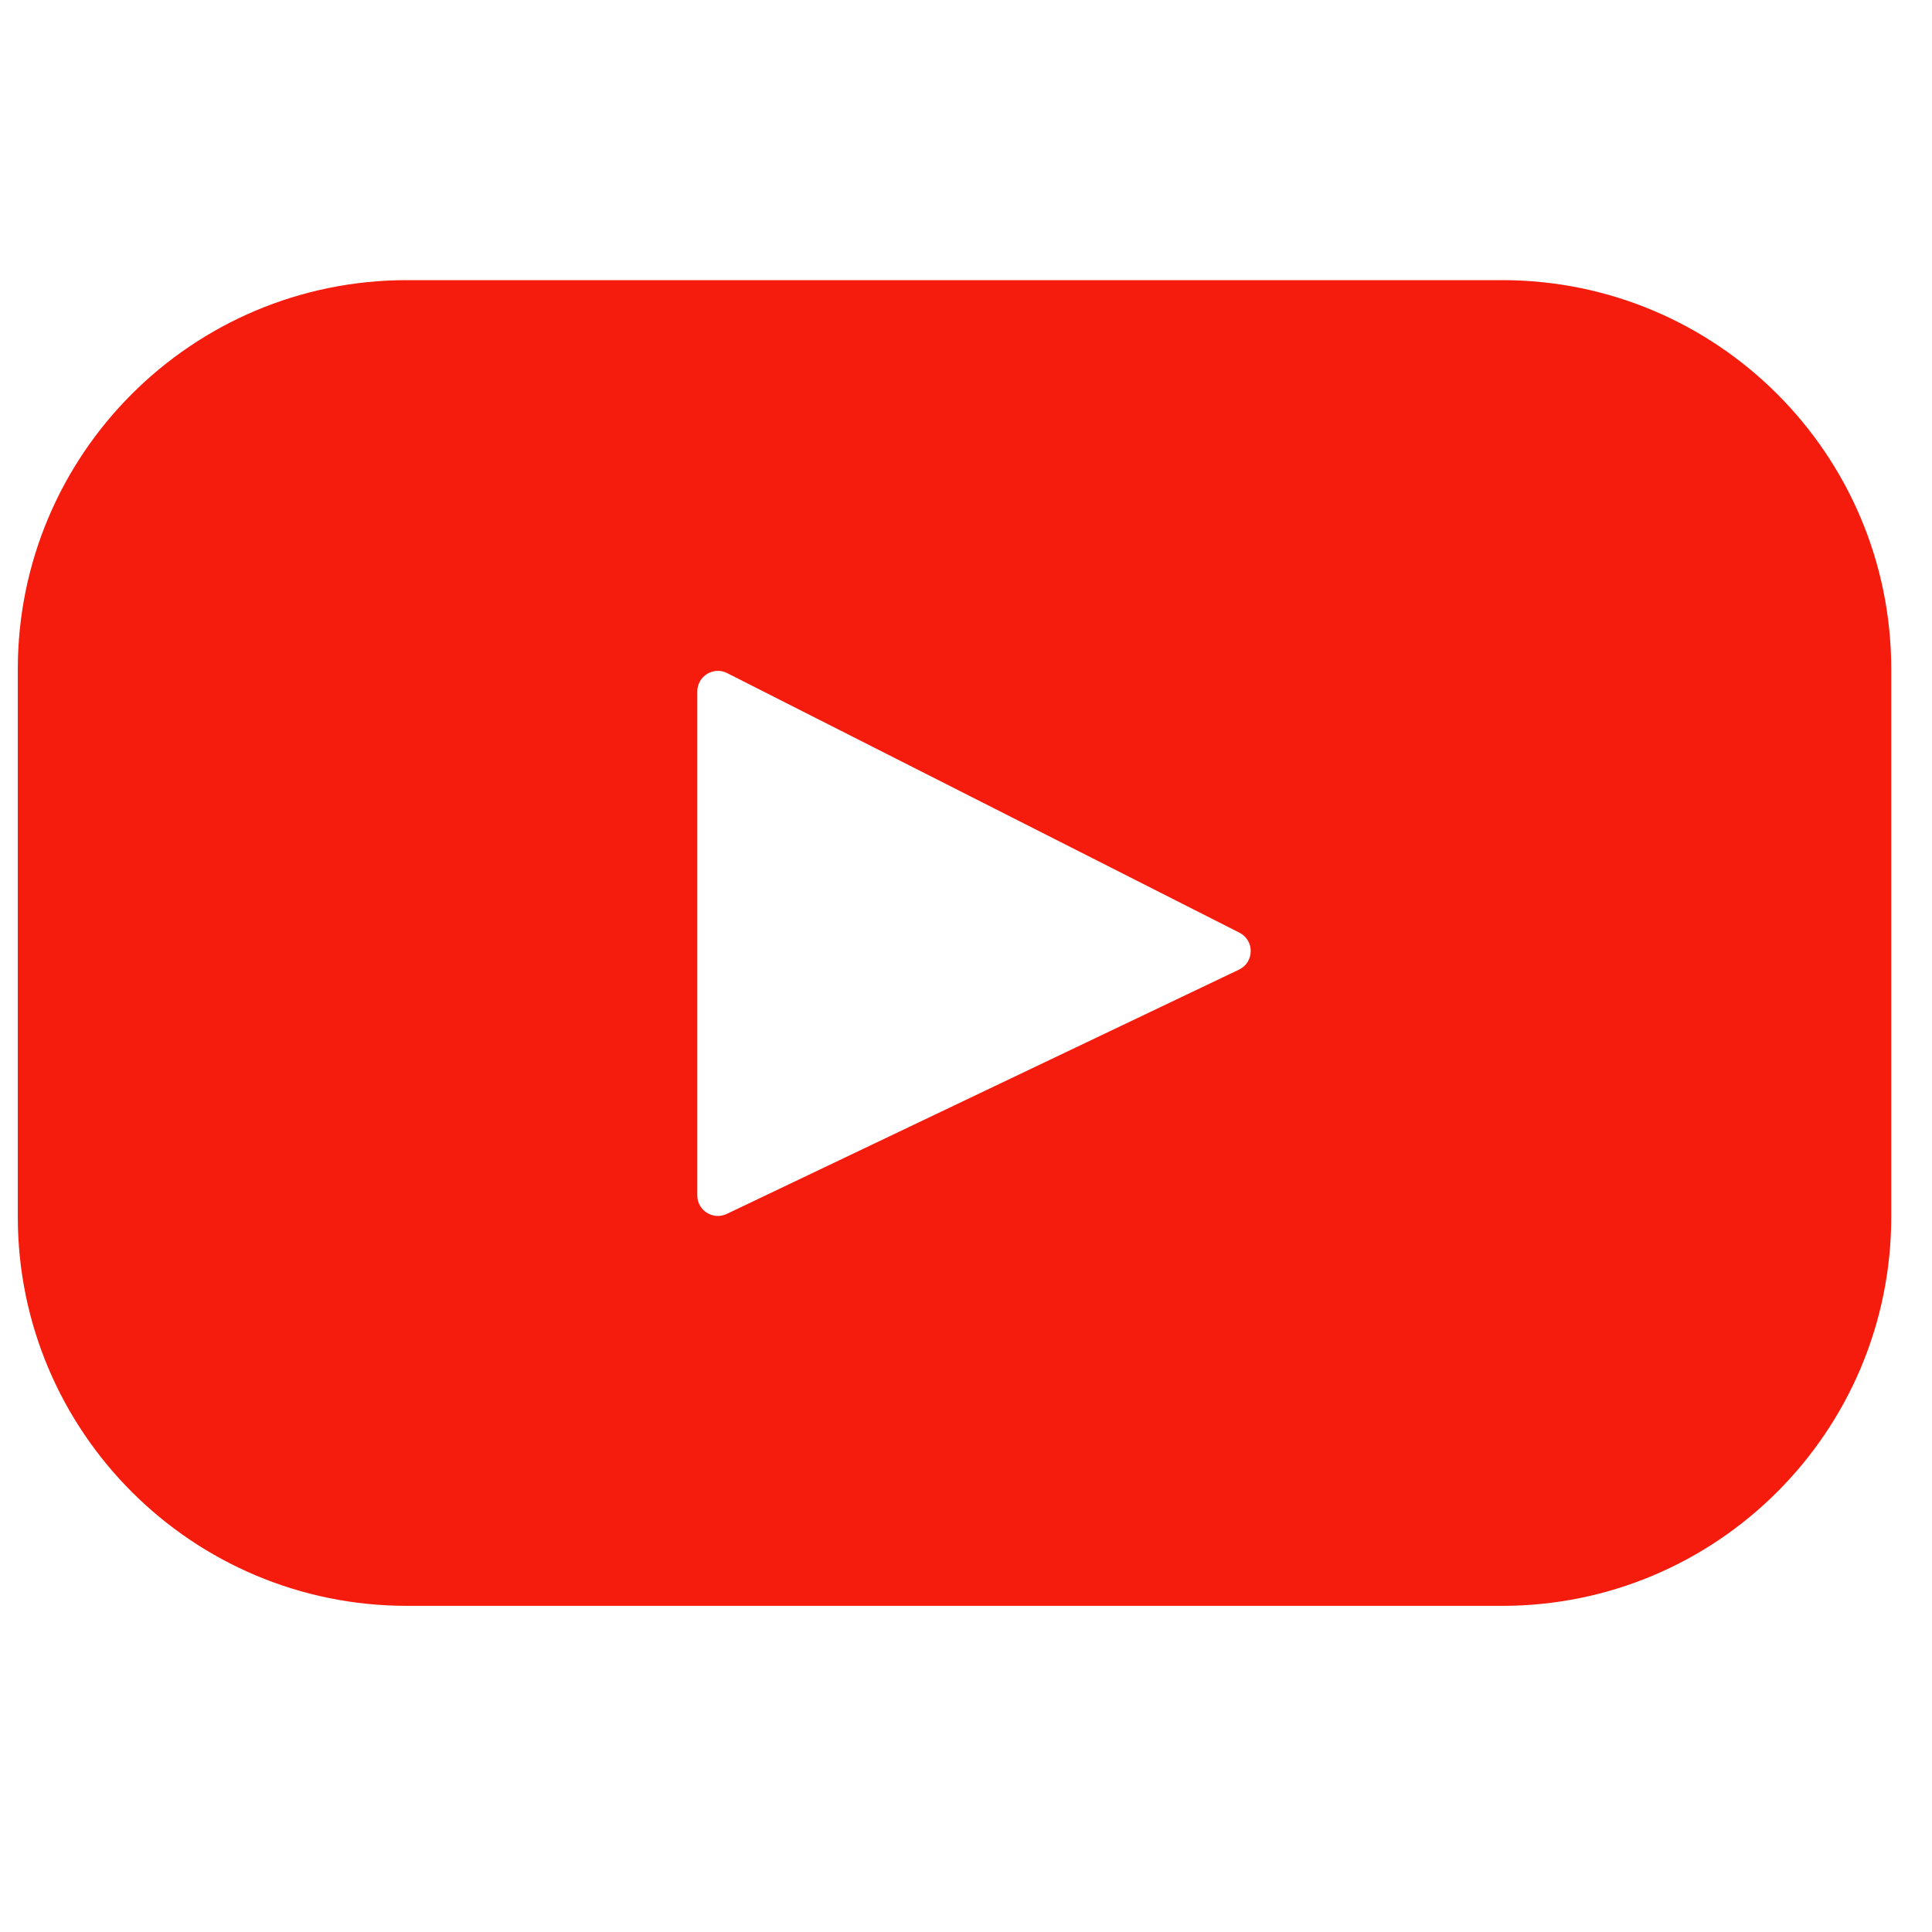 <svg width="33" height="33" viewBox="0 0 33 33" fill="none" xmlns="http://www.w3.org/2000/svg">
<g clip-path="url(#clip0_863_1743)">
<path d="M25.658 4.785H6.95C3.279 4.785 0.304 7.76 0.304 11.431V20.783C0.304 24.453 3.279 27.429 6.95 27.429H25.658C29.328 27.429 32.304 24.453 32.304 20.783V11.431C32.304 7.76 29.328 4.785 25.658 4.785ZM21.163 16.562L12.413 20.735C12.18 20.846 11.91 20.677 11.91 20.418V11.811C11.91 11.549 12.187 11.379 12.42 11.497L21.171 15.931C21.431 16.063 21.426 16.436 21.163 16.562Z" fill="#F61C0D"/>
</g>
<defs>
<clipPath id="clip0_863_1743">
<rect width="32" height="32" fill="white" transform="translate(0.304 0.107)"/>
</clipPath>
</defs>
</svg>
